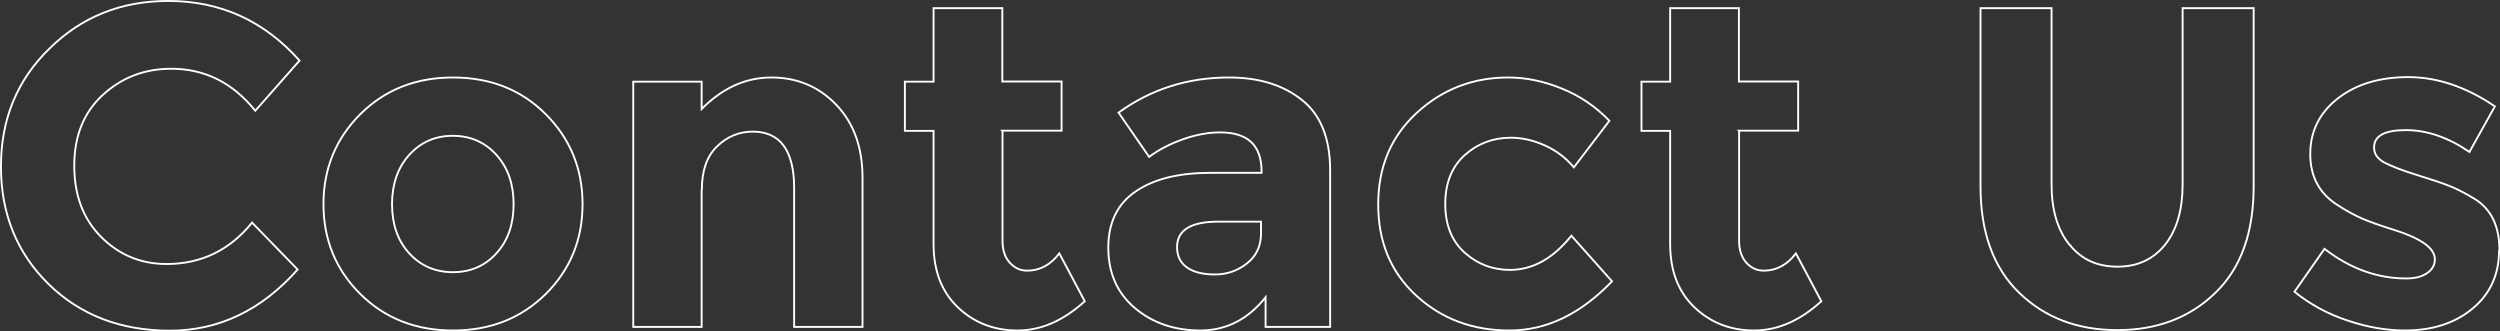<?xml version="1.0" encoding="UTF-8"?><svg id="Layer_2" xmlns="http://www.w3.org/2000/svg" viewBox="0 0 131.62 17.45"><rect x="0" y="0" width="131.62" height="17.45" fill="#333333" stroke="none"/><defs><style>.cls-1{fill:none;stroke:#fff;stroke-miterlimit:10;stroke-width:.1px;}</style></defs><g id="Layer_1-2"><g><path class="cls-1" d="M8.76,13.9c1.84,0,3.34-.73,4.51-2.18l2.4,2.47c-1.9,2.14-4.15,3.22-6.73,3.22s-4.71-.82-6.38-2.45C.89,13.32,.05,11.26,.05,8.77S.9,4.21,2.61,2.55C4.31,.88,6.39,.05,8.86,.05,11.61,.05,13.91,1.1,15.77,3.19l-2.33,2.64c-1.18-1.47-2.66-2.21-4.42-2.21-1.41,0-2.61,.46-3.61,1.38-1,.92-1.5,2.16-1.5,3.72s.47,2.81,1.42,3.76c.94,.94,2.09,1.42,3.43,1.42Z"/><path class="cls-1" d="M30.67,10.75c0,1.87-.65,3.45-1.94,4.73-1.3,1.28-2.92,1.92-4.88,1.92s-3.59-.64-4.88-1.92c-1.29-1.28-1.94-2.86-1.94-4.73s.65-3.45,1.94-4.74c1.3-1.29,2.92-1.93,4.88-1.93s3.59,.64,4.88,1.93,1.94,2.87,1.94,4.74Zm-10.03,0c0,1.06,.3,1.92,.9,2.58,.6,.66,1.37,1,2.3,1s1.7-.33,2.3-1c.6-.66,.9-1.52,.9-2.58s-.3-1.92-.9-2.59c-.6-.67-1.37-1.01-2.3-1.01s-1.7,.34-2.3,1.01c-.6,.67-.9,1.54-.9,2.59Z"/><path class="cls-1" d="M36.94,10.01v7.2h-3.6V4.3h3.6v1.44c1.09-1.1,2.31-1.66,3.67-1.66s2.5,.48,3.42,1.44,1.38,2.24,1.38,3.84v7.85h-3.6v-7.3c0-1.98-.73-2.98-2.18-2.98-.72,0-1.35,.26-1.88,.78-.54,.52-.8,1.28-.8,2.29Z"/><path class="cls-1" d="M52.78,6.89v5.78c0,.5,.13,.88,.38,1.16,.26,.28,.56,.42,.91,.42,.67,0,1.24-.3,1.7-.91l1.34,2.52c-1.12,1.02-2.3,1.54-3.54,1.54s-2.29-.41-3.14-1.22c-.86-.82-1.28-1.93-1.28-3.34V6.89h-1.51v-2.59h1.51V.43h3.62v3.86h3.12v2.59h-3.12Z"/><path class="cls-1" d="M70.01,17.21h-3.38v-1.56c-.93,1.17-2.08,1.75-3.44,1.75s-2.52-.4-3.45-1.19-1.39-1.85-1.39-3.17,.48-2.31,1.44-2.96c.96-.66,2.27-.98,3.94-.98h2.69v-.07c0-1.38-.73-2.06-2.18-2.06-.62,0-1.28,.12-1.98,.37s-1.28,.56-1.76,.92l-1.61-2.33c1.7-1.23,3.63-1.85,5.81-1.85,1.57,0,2.85,.39,3.84,1.18,.99,.78,1.49,2.02,1.49,3.72v8.23Zm-3.62-4.92v-.62h-2.26c-1.44,0-2.16,.45-2.16,1.34,0,.46,.17,.82,.52,1.07s.84,.37,1.48,.37,1.2-.2,1.69-.59c.49-.39,.73-.92,.73-1.57Z"/><path class="cls-1" d="M79.49,14.21c1.2,0,2.28-.6,3.24-1.8l2.14,2.4c-1.66,1.73-3.46,2.59-5.4,2.59s-3.57-.61-4.91-1.84-2-2.82-2-4.8,.68-3.58,2.03-4.82c1.35-1.24,2.96-1.86,4.81-1.86,.93,0,1.87,.19,2.82,.58,.95,.38,1.79,.95,2.51,1.7l-1.87,2.45c-.42-.5-.92-.88-1.52-1.15-.6-.27-1.2-.41-1.79-.41-.95,0-1.76,.31-2.44,.92-.68,.62-1.02,1.47-1.02,2.57s.34,1.95,1.02,2.56c.68,.61,1.48,.91,2.39,.91Z"/><path class="cls-1" d="M91.56,6.89v5.78c0,.5,.13,.88,.38,1.16,.26,.28,.56,.42,.91,.42,.67,0,1.24-.3,1.7-.91l1.34,2.52c-1.12,1.02-2.3,1.54-3.54,1.54s-2.29-.41-3.14-1.22c-.86-.82-1.28-1.93-1.28-3.34V6.89h-1.51v-2.59h1.51V.43h3.62v3.86h3.12v2.59h-3.12Z"/><path class="cls-1" d="M108.96,12.88c.62,.78,1.46,1.16,2.52,1.16s1.89-.39,2.51-1.16c.62-.78,.92-1.84,.92-3.18V.43h3.74V9.82c0,2.43-.67,4.3-2.02,5.6-1.34,1.3-3.06,1.96-5.16,1.96s-3.82-.66-5.17-1.97c-1.35-1.31-2.03-3.18-2.03-5.59V.43h3.74V9.7c0,1.34,.31,2.4,.94,3.18Z"/><path class="cls-1" d="M131.57,13.19c0,1.27-.47,2.29-1.4,3.06s-2.12,1.15-3.56,1.15c-.96,0-1.96-.17-3-.52-1.04-.34-1.98-.85-2.81-1.52l1.58-2.26c1.34,1.04,2.78,1.56,4.3,1.56,.46,0,.83-.09,1.1-.28,.27-.18,.41-.43,.41-.73s-.19-.58-.56-.84c-.38-.26-.92-.5-1.63-.72-.71-.22-1.26-.42-1.63-.58-.38-.16-.8-.39-1.28-.7-.98-.61-1.46-1.51-1.46-2.7s.48-2.16,1.44-2.92c.96-.75,2.2-1.13,3.72-1.13s3.04,.51,4.56,1.54l-1.34,2.4c-1.12-.77-2.24-1.15-3.35-1.15s-1.67,.3-1.67,.91c0,.34,.18,.6,.53,.79s.94,.42,1.75,.67,1.4,.45,1.74,.59c.34,.14,.76,.35,1.24,.64,.9,.54,1.34,1.45,1.34,2.72Z"/></g></g></svg>